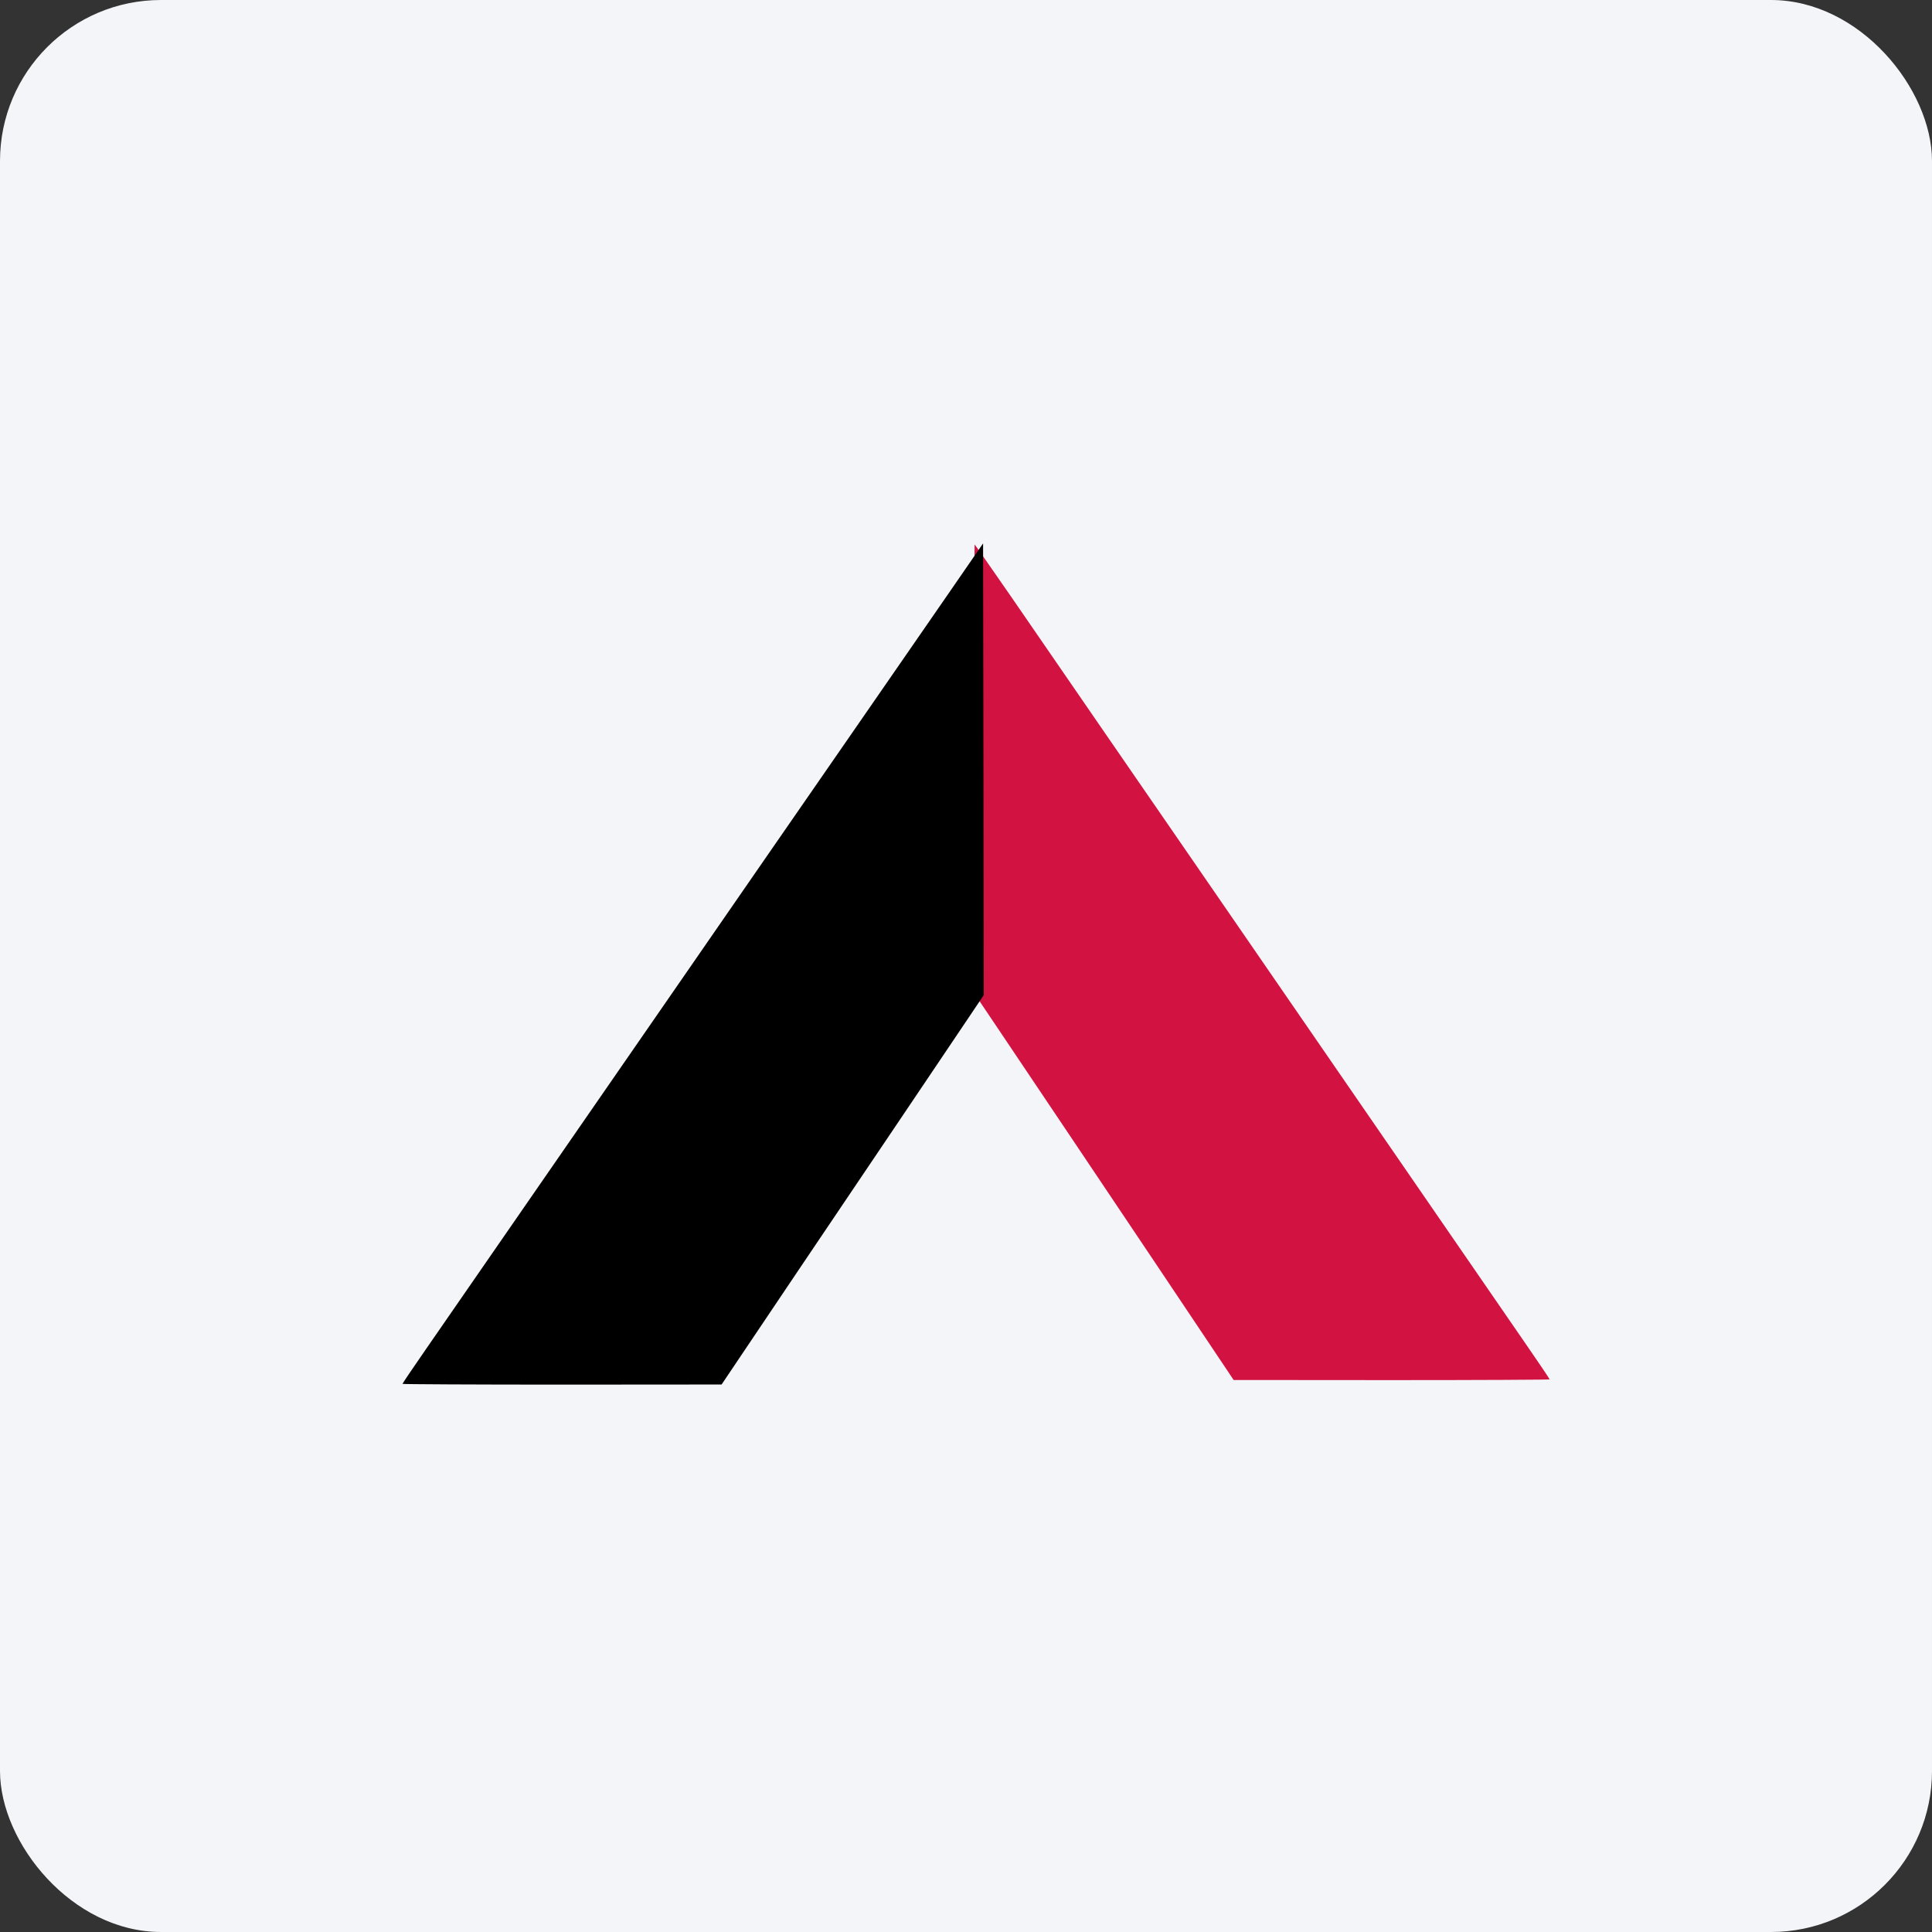 <svg width="96" height="96" viewBox="0 0 96 96" fill="none" xmlns="http://www.w3.org/2000/svg">
<rect x="0" y="0" width="96" height="96" fill="#333333" stroke="none"/>
<rect width="96" height="96" rx="8" fill="#F4F5F8"/>
<path d="M48.403 38.2V49.346L49.568 51.078C50.208 52.029 51.818 54.425 53.147 56.407C54.476 58.388 56.409 61.273 57.446 62.815C58.482 64.358 59.769 66.284 60.312 67.096L61.299 68.571L69.153 68.577C73.47 68.577 77 68.559 77 68.541C77 68.516 76.488 67.754 75.86 66.846C75.232 65.937 73.604 63.571 72.244 61.596C67.97 55.389 64.007 49.633 63.068 48.273C62.568 47.553 61.586 46.127 60.885 45.102C60.177 44.078 59.177 42.627 58.659 41.871C58.135 41.115 56.446 38.657 54.897 36.413C53.348 34.164 51.269 31.139 50.269 29.688C49.269 28.243 48.44 27.054 48.428 27.054C48.416 27.054 48.403 32.072 48.403 38.2Z" fill="#D21241"/>
<path d="M47.008 29.669C45.992 31.135 43.886 34.183 42.322 36.446C40.758 38.704 39.052 41.175 38.523 41.936C37.999 42.697 36.989 44.156 36.275 45.187C35.567 46.217 34.575 47.652 34.071 48.376C33.122 49.744 29.12 55.534 24.803 61.778C23.43 63.765 21.786 66.145 21.151 67.059C20.517 67.973 20 68.739 20 68.764C20 68.782 23.565 68.801 27.931 68.801L35.856 68.795L36.854 67.31C37.876 65.783 40.715 61.569 44.711 55.644C45.961 53.786 47.408 51.633 47.932 50.86L48.88 49.45L48.868 38.225L48.849 27.001L47.008 29.669Z" fill="black"/>
</svg>
